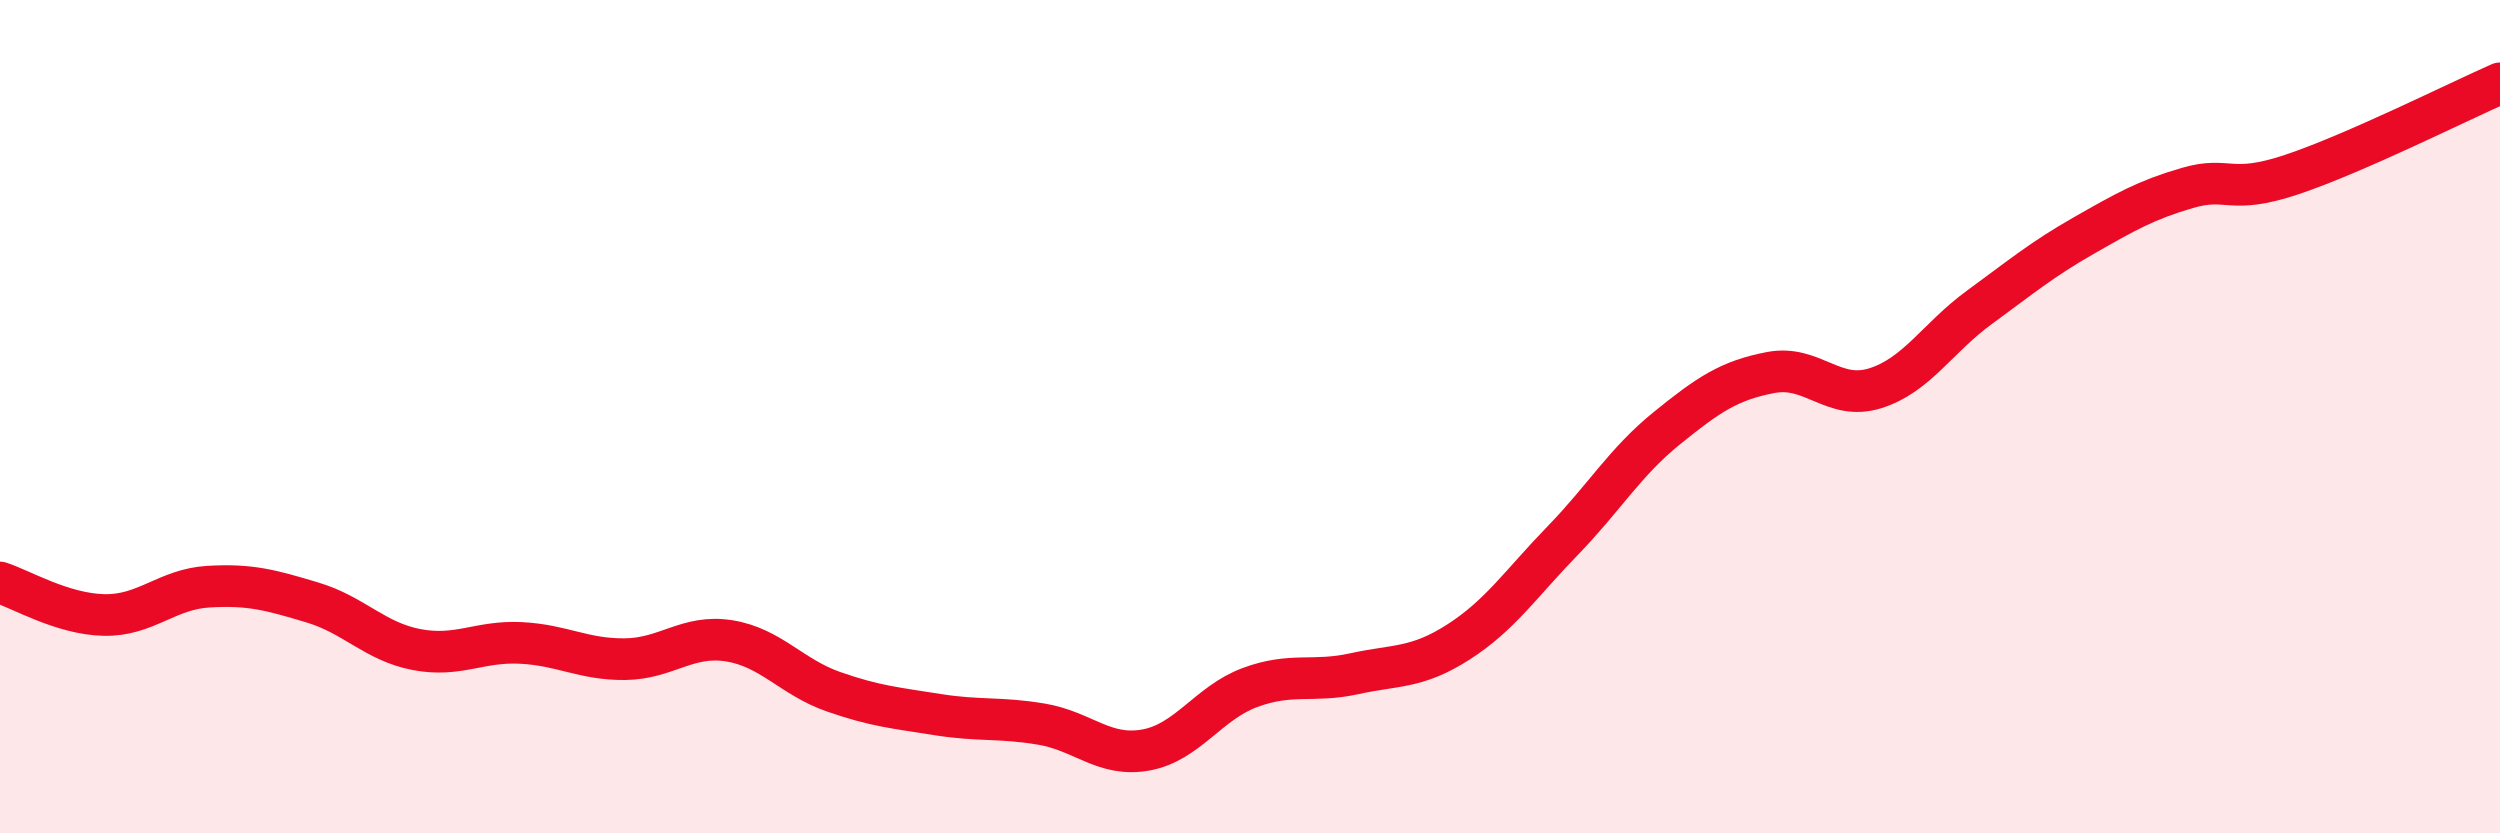 
    <svg width="60" height="20" viewBox="0 0 60 20" xmlns="http://www.w3.org/2000/svg">
      <path
        d="M 0,13.98 C 0.5,14.14 1.5,14.74 2.5,14.76 C 3.5,14.78 4,14.14 5,14.08 C 6,14.02 6.5,14.16 7.5,14.46 C 8.5,14.76 9,15.4 10,15.59 C 11,15.78 11.5,15.38 12.5,15.43 C 13.5,15.48 14,15.83 15,15.82 C 16,15.81 16.5,15.22 17.5,15.38 C 18.5,15.54 19,16.25 20,16.6 C 21,16.95 21.5,16.99 22.5,17.15 C 23.5,17.31 24,17.21 25,17.38 C 26,17.55 26.5,18.18 27.5,18 C 28.5,17.82 29,16.87 30,16.5 C 31,16.13 31.5,16.39 32.5,16.17 C 33.5,15.95 34,16.05 35,15.41 C 36,14.77 36.5,14.01 37.5,12.98 C 38.5,11.95 39,11.09 40,10.28 C 41,9.47 41.5,9.13 42.5,8.94 C 43.5,8.75 44,9.63 45,9.32 C 46,9.01 46.5,8.11 47.5,7.38 C 48.5,6.65 49,6.23 50,5.66 C 51,5.09 51.5,4.8 52.5,4.51 C 53.5,4.22 53.5,4.69 55,4.19 C 56.5,3.69 59,2.44 60,2L60 20L0 20Z"
        fill="#EB0A25"
        opacity="0.1"
        stroke-linecap="round"
        stroke-linejoin="round"
      />
      <path
        d="M 0,13.98 C 0.5,14.14 1.5,14.74 2.5,14.76 C 3.5,14.78 4,14.14 5,14.08 C 6,14.02 6.5,14.16 7.5,14.46 C 8.5,14.76 9,15.4 10,15.59 C 11,15.78 11.5,15.38 12.5,15.43 C 13.5,15.48 14,15.83 15,15.82 C 16,15.81 16.5,15.22 17.5,15.38 C 18.5,15.54 19,16.25 20,16.6 C 21,16.95 21.5,16.99 22.5,17.15 C 23.5,17.31 24,17.21 25,17.38 C 26,17.55 26.5,18.18 27.5,18 C 28.5,17.82 29,16.87 30,16.5 C 31,16.13 31.5,16.39 32.5,16.17 C 33.5,15.95 34,16.05 35,15.41 C 36,14.77 36.5,14.01 37.5,12.98 C 38.5,11.95 39,11.09 40,10.28 C 41,9.47 41.5,9.13 42.5,8.94 C 43.5,8.75 44,9.63 45,9.32 C 46,9.01 46.5,8.11 47.5,7.38 C 48.5,6.65 49,6.23 50,5.66 C 51,5.09 51.5,4.8 52.5,4.51 C 53.5,4.22 53.5,4.69 55,4.19 C 56.5,3.69 59,2.44 60,2"
        stroke="#EB0A25"
        stroke-width="1"
        fill="none"
        stroke-linecap="round"
        stroke-linejoin="round"
      />
    </svg>
  